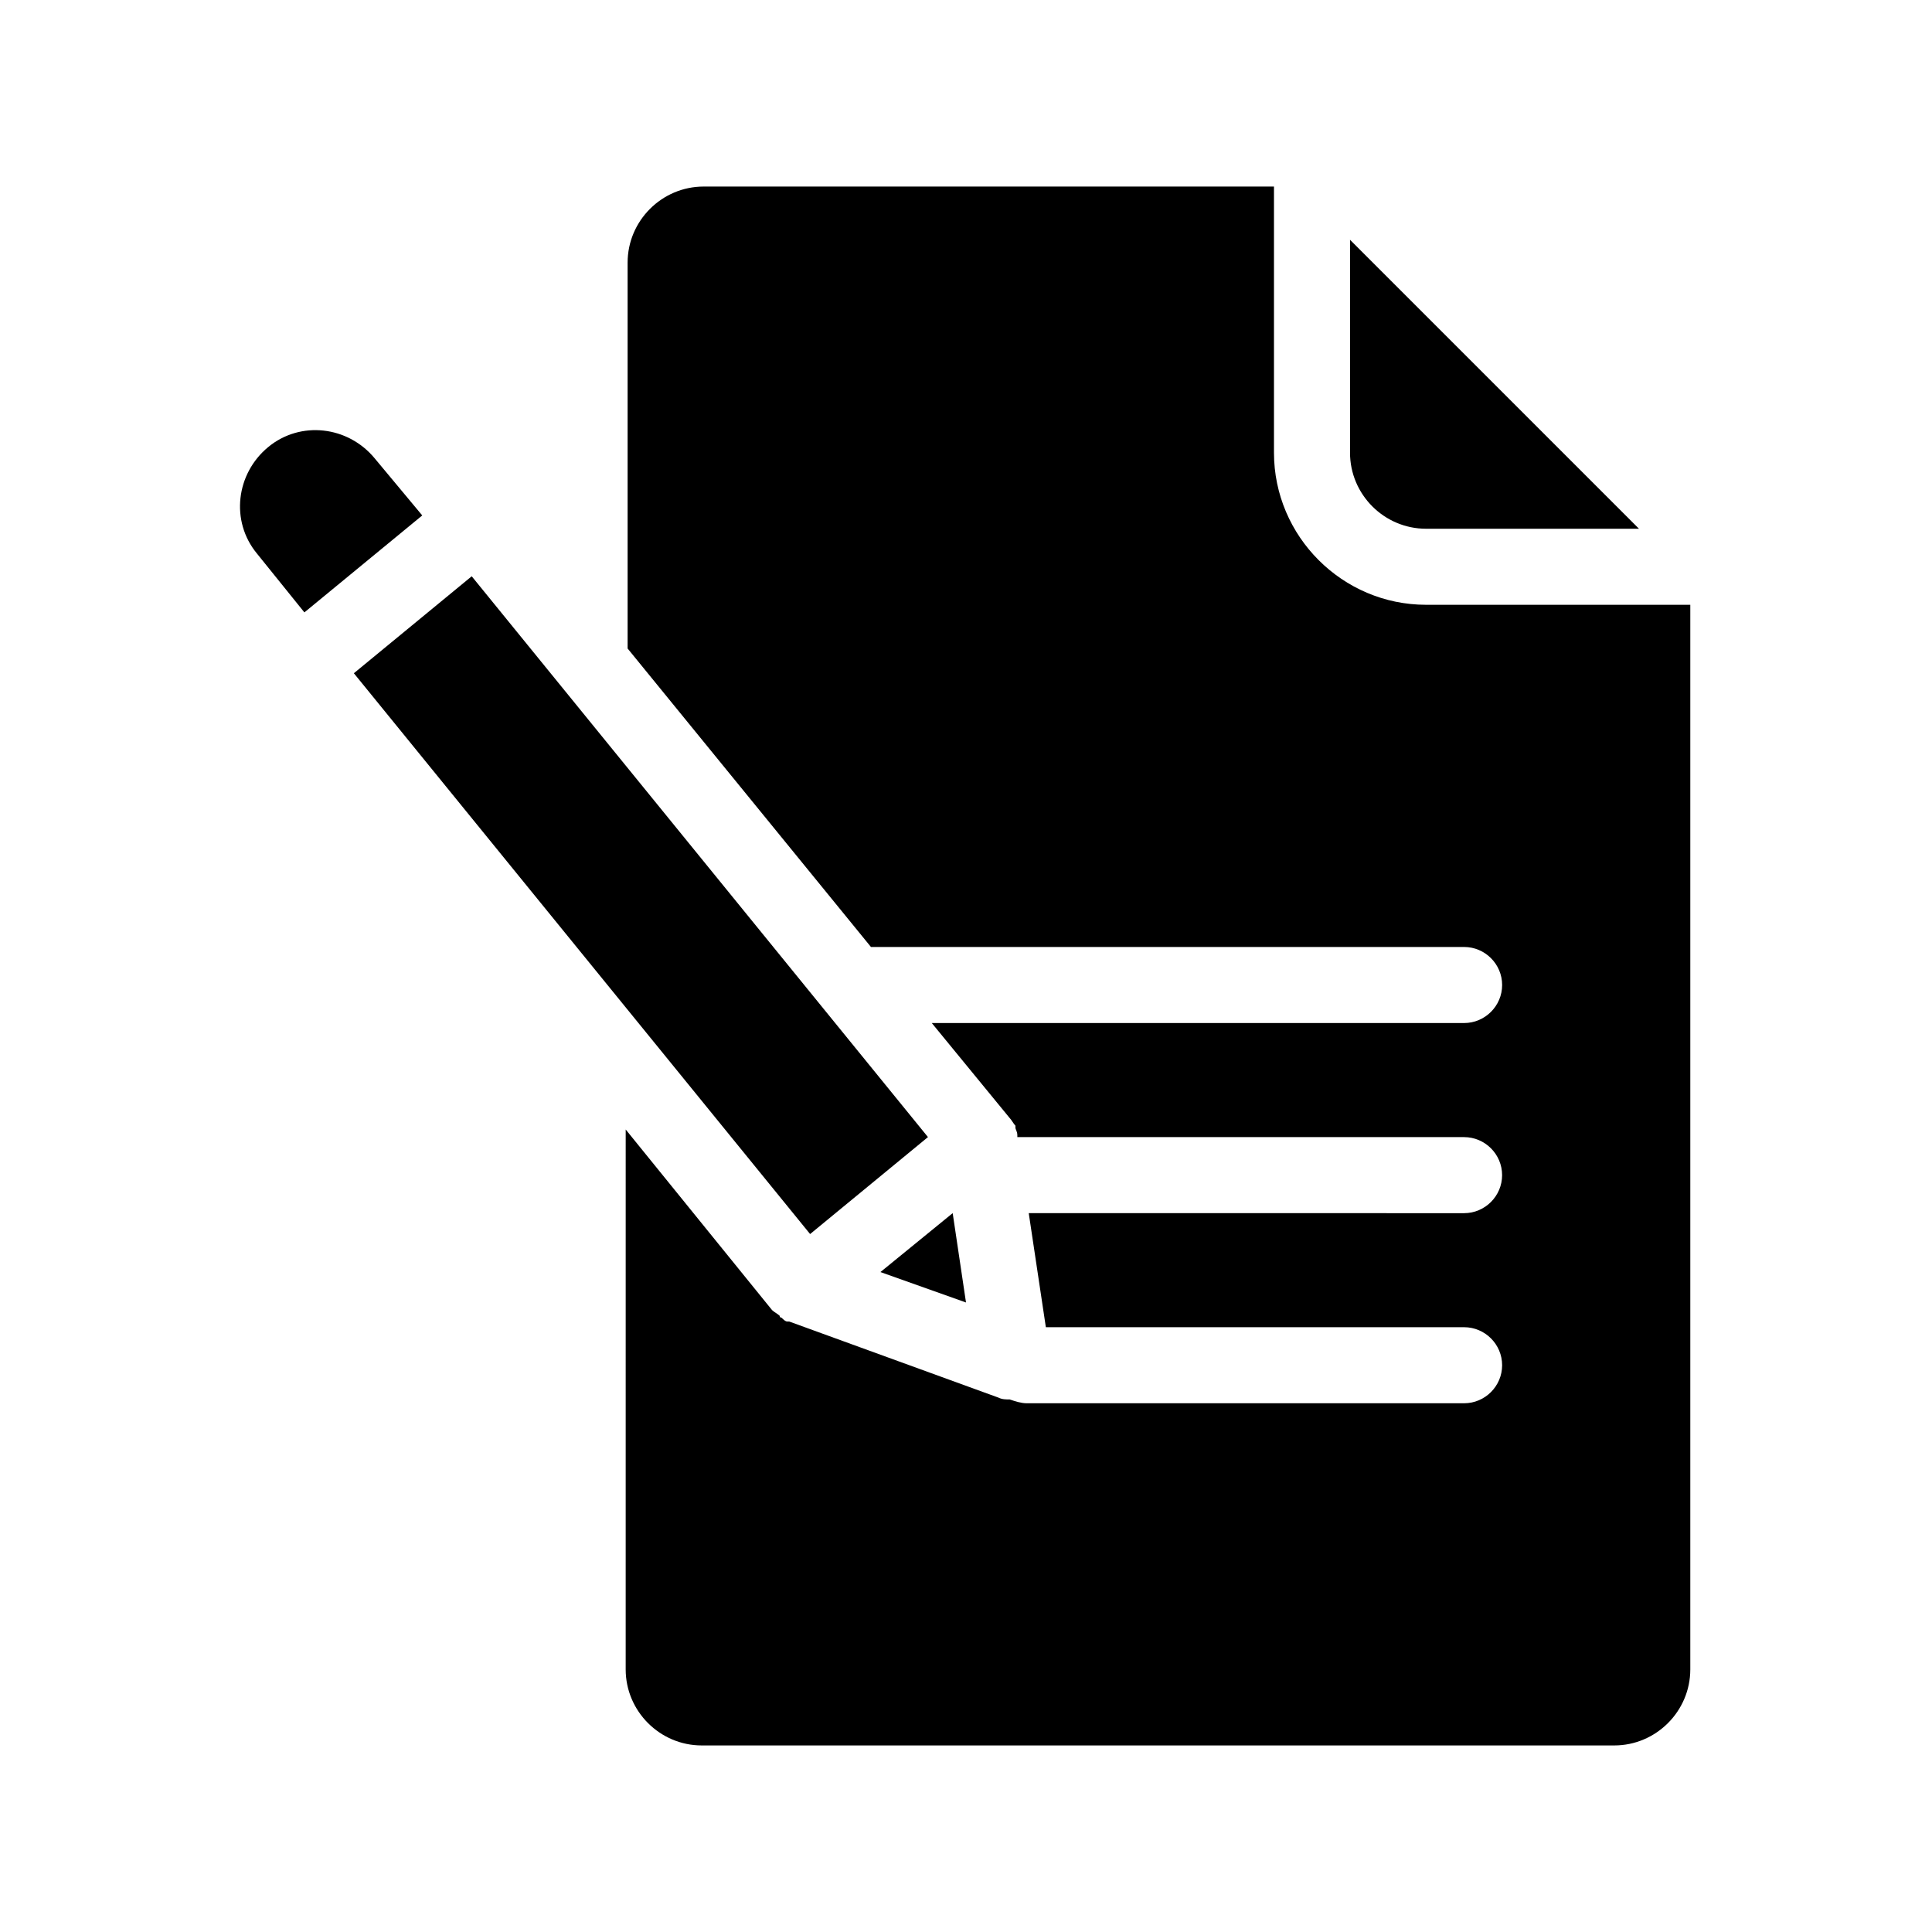 <?xml version="1.0" encoding="UTF-8"?>
<!-- Uploaded to: SVG Repo, www.svgrepo.com, Generator: SVG Repo Mixer Tools -->
<svg fill="#000000" width="800px" height="800px" version="1.1" viewBox="144 144 512 512" xmlns="http://www.w3.org/2000/svg">
 <path d="m501.77 263.97v-56.426l76.578 76.578h-56.426c-11.086 0-20.152-9.066-20.152-20.152zm20.152 40.305c-22.168 0-40.305-18.137-40.305-40.305v-70.531h-151.14c-11.082 0-20.152 9.07-20.152 20.152v102.27l64.488 79.098h157.19c5.543 0 10.078 4.535 10.078 10.078 0 5.543-4.535 10.078-10.078 10.078h-141.07l20.656 25.191c0.504 0.504 1.008 1.512 1.512 2.016v0.504c0 0.504 0.504 1.008 0.504 2.016v0.504h118.39c5.543 0 10.078 4.535 10.078 10.078s-4.535 10.078-10.078 10.078l-115.37-0.012 4.535 30.23h110.84c5.543 0 10.078 4.535 10.078 10.078s-4.535 10.078-10.078 10.078h-115.88c-1.512 0-3.023-0.504-4.535-1.008-1.008 0-2.016 0-3.023-0.504l-55.418-20.152h-0.504c-0.504 0-1.008-0.504-1.512-1.008 0 0-0.504 0-0.504-0.504-0.504-0.504-1.512-1.008-2.016-1.512l-38.793-47.863-0.004 143.08c0 11.082 9.07 20.152 20.152 20.152h241.83c11.082 0 20.152-9.07 20.152-20.152v-282.13zm-278.61-38.793c-7.055-8.566-19.648-10.078-28.215-3.023-8.566 7.055-10.078 19.648-3.023 28.215l12.594 15.617 31.234-25.695zm153.16 200.01-19.145 15.617 22.672 8.062zm-6.551-20.152-120.91-148.62-31.234 25.695 120.91 148.62z"/>
</svg>